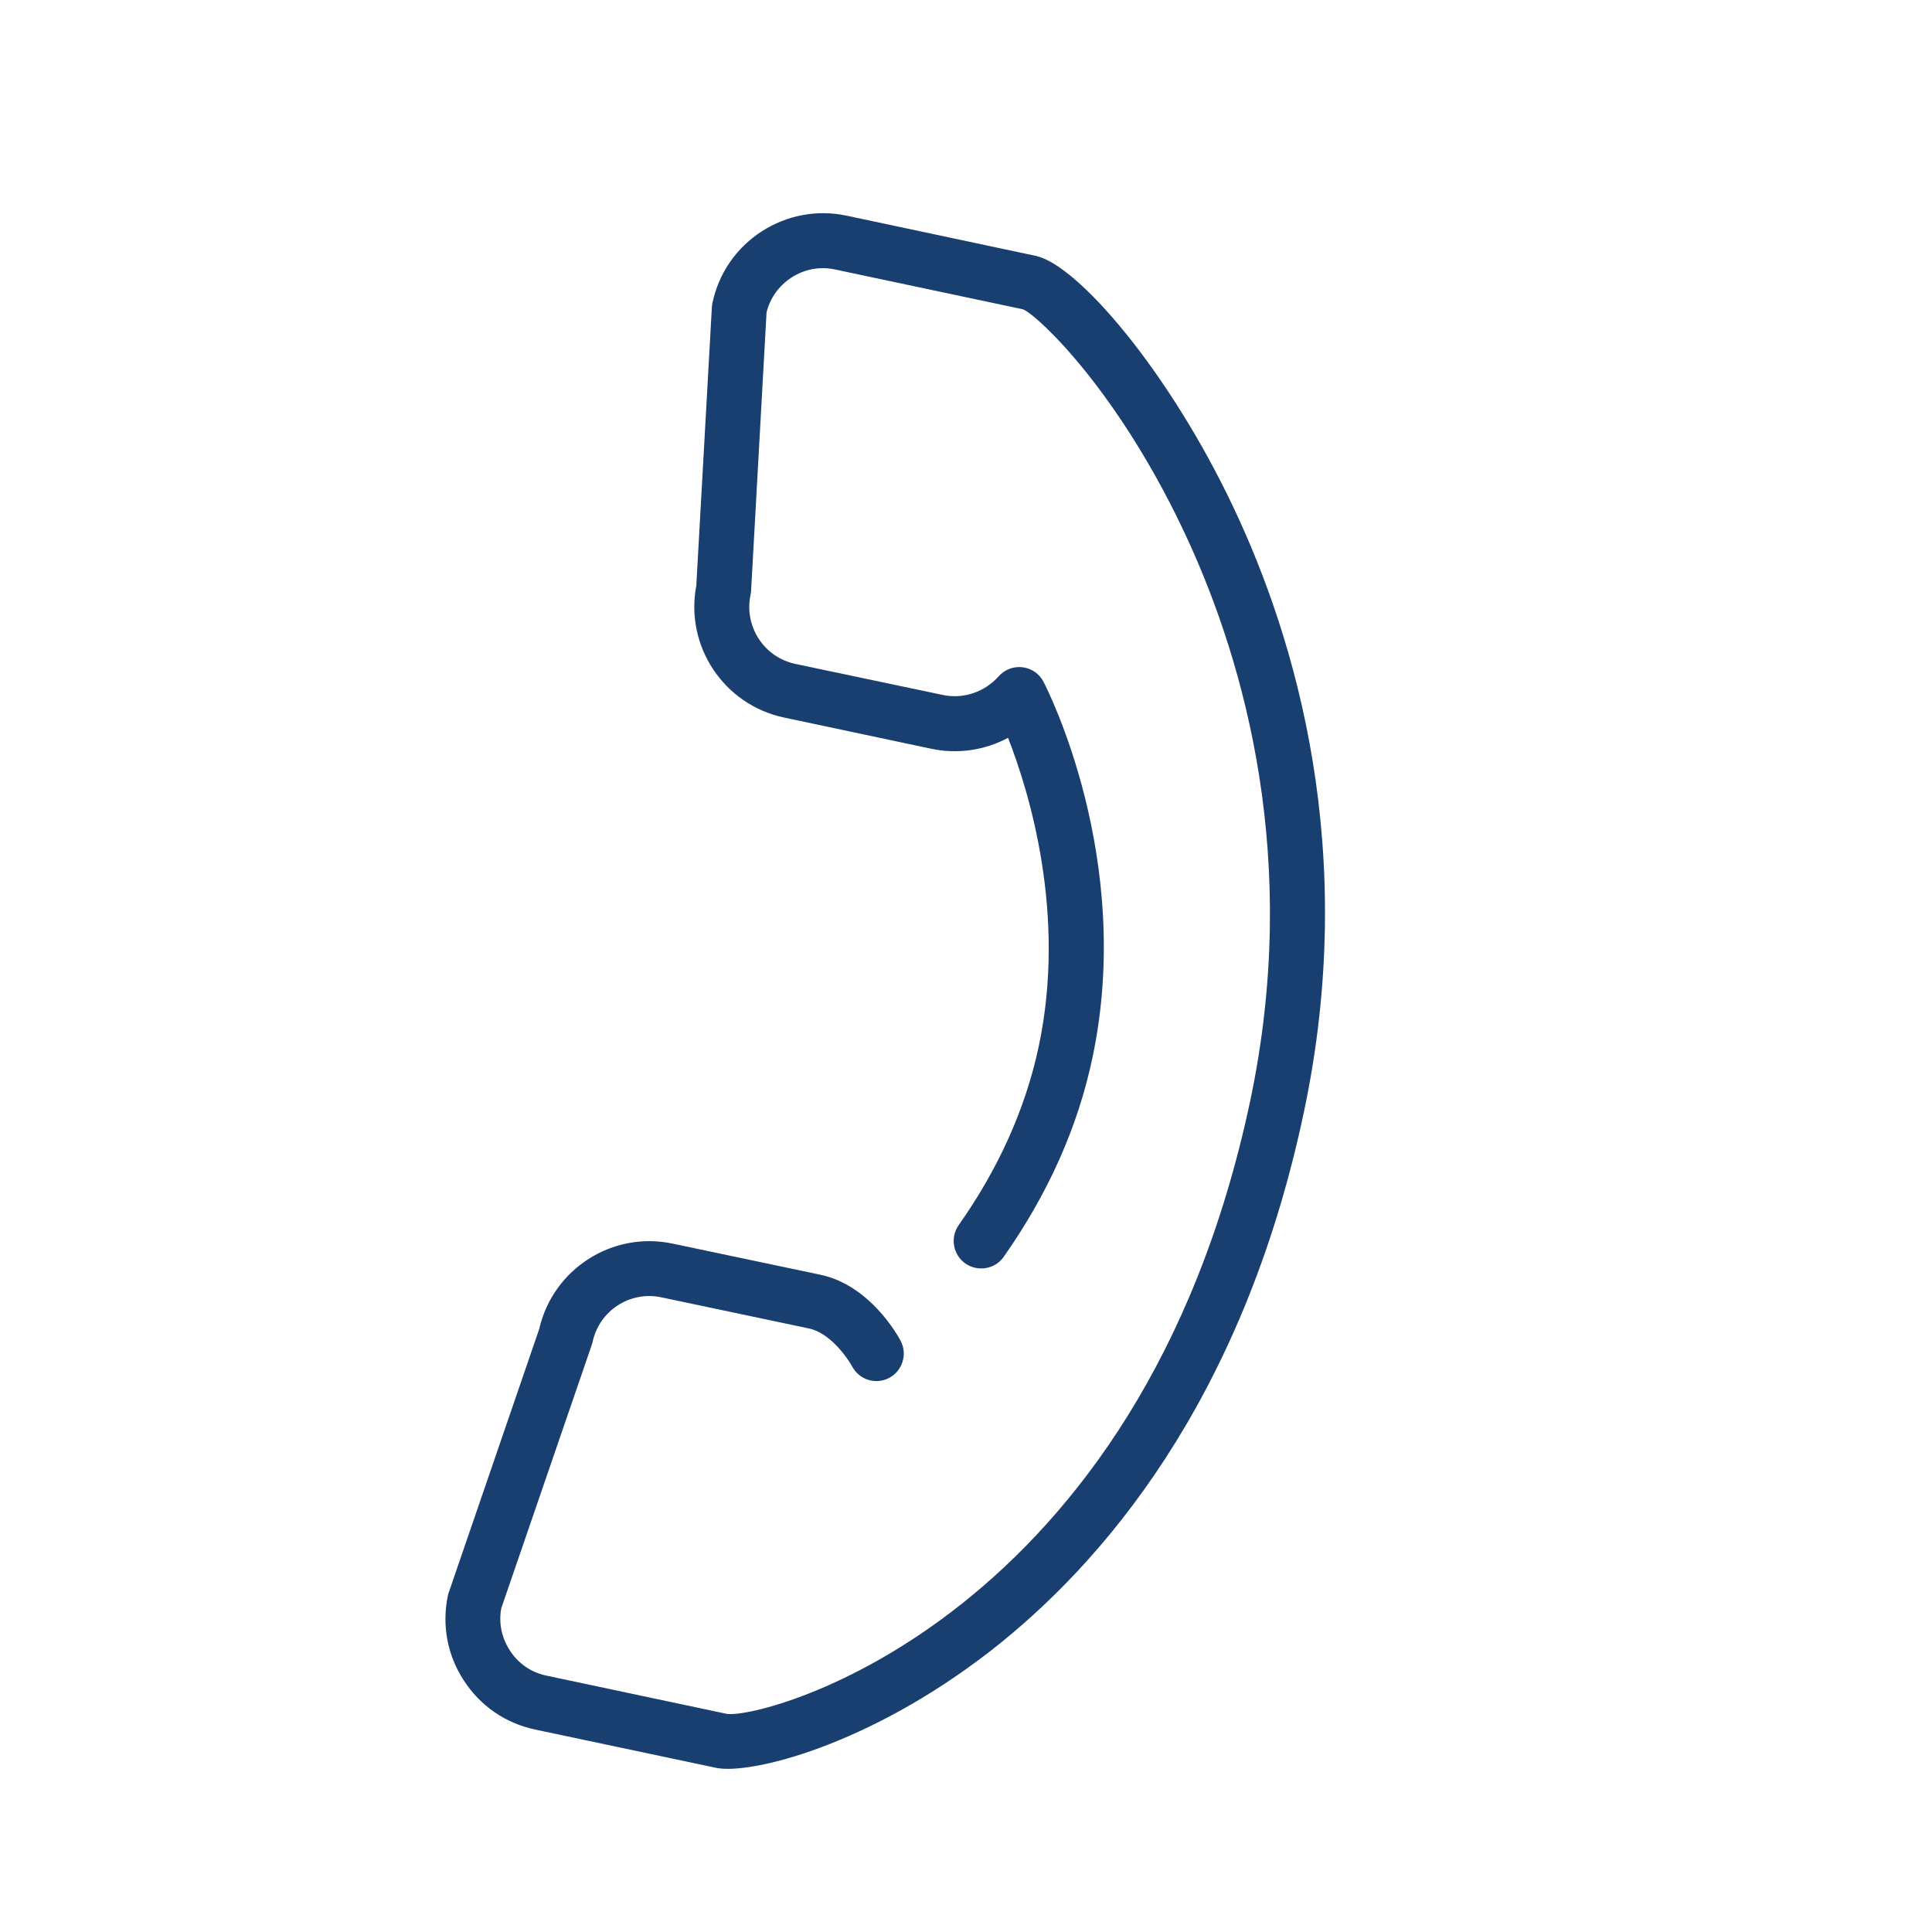 <?xml version="1.0" encoding="utf-8"?>
<!-- Generator: Adobe Illustrator 14.0.0, SVG Export Plug-In  -->
<!DOCTYPE svg PUBLIC "-//W3C//DTD SVG 1.1//EN" "http://www.w3.org/Graphics/SVG/1.1/DTD/svg11.dtd">
<svg version="1.1"
	 xmlns="http://www.w3.org/2000/svg" xmlns:xlink="http://www.w3.org/1999/xlink" xmlns:a="http://ns.adobe.com/AdobeSVGViewerExtensions/3.0/"
	 x="0px" y="0px" width="30px" height="30px" viewBox="-1.582 -2.024 30 30" enable-background="new -1.582 -2.024 30 30"
	 xml:space="preserve">
<defs>
</defs>

<path fill="#193F70" d="M5.62,24.07c0.256,0.396,0.649,0.665,1.106,0.762l2.812,0.595c0.513,0.108,2.35-0.328,4.269-1.822
	c1.688-1.317,3.902-3.836,4.858-8.361c0.854-4.041-0.122-7.334-1.092-9.385c-1.01-2.136-2.428-3.775-3.072-3.91L11.56,1.324
	c-0.457-0.096-0.925-0.007-1.319,0.248C9.848,1.828,9.578,2.221,9.481,2.679C9.477,2.7,9.473,2.721,9.472,2.743L9.23,7.073
	C9.052,8.007,9.656,8.92,10.593,9.118l2.292,0.486c0.408,0.085,0.827,0.021,1.186-0.171c0.333,0.852,0.909,2.742,0.477,4.789
	c-0.206,0.966-0.623,1.899-1.244,2.778c-0.134,0.191-0.089,0.458,0.103,0.595c0.193,0.134,0.461,0.09,0.595-0.101
	c0.688-0.976,1.153-2.015,1.38-3.096c0.65-3.071-0.701-5.722-0.76-5.834c-0.064-0.125-0.186-0.21-0.327-0.227
	c-0.139-0.017-0.277,0.036-0.371,0.142c-0.217,0.244-0.548,0.355-0.863,0.289l-2.294-0.483c-0.486-0.103-0.797-0.583-0.695-1.069
	c0.004-0.022,0.008-0.043,0.009-0.065l0.24-4.323c0.054-0.223,0.191-0.414,0.384-0.54c0.203-0.133,0.444-0.178,0.677-0.128
	l2.925,0.62c0.252,0.116,1.512,1.306,2.558,3.584c0.874,1.907,1.754,4.966,0.967,8.703c-1.704,8.047-7.518,9.6-8.123,9.523
	l-2.807-0.595c-0.235-0.049-0.437-0.188-0.567-0.391c-0.127-0.195-0.176-0.427-0.133-0.655l1.403-4.084
	c0.006-0.017,0.01-0.032,0.015-0.051c0.102-0.484,0.581-0.798,1.068-0.693l2.294,0.484c0.324,0.068,0.597,0.457,0.668,0.589
	c0.111,0.21,0.37,0.288,0.577,0.177c0.207-0.111,0.286-0.371,0.174-0.578c-0.046-0.088-0.479-0.861-1.244-1.023l-2.294-0.483
	c-0.937-0.199-1.86,0.396-2.072,1.326l-1.404,4.09c-0.007,0.016-0.013,0.033-0.014,0.049C5.277,23.208,5.363,23.677,5.62,24.07z"/>

<rect x="13.476" y="8.868" display="none" fill="#2263AF" width="8.798" height="0.629"/>
<rect x="13.476" y="10.127" display="none" fill="#2263AF" width="8.798" height="0.629"/>
<rect x="13.476" y="11.386" display="none" fill="#2263AF" width="8.798" height="0.63"/>
<rect x="13.476" y="12.646" display="none" fill="#2263AF" width="6.279" height="0.629"/>
</svg>

